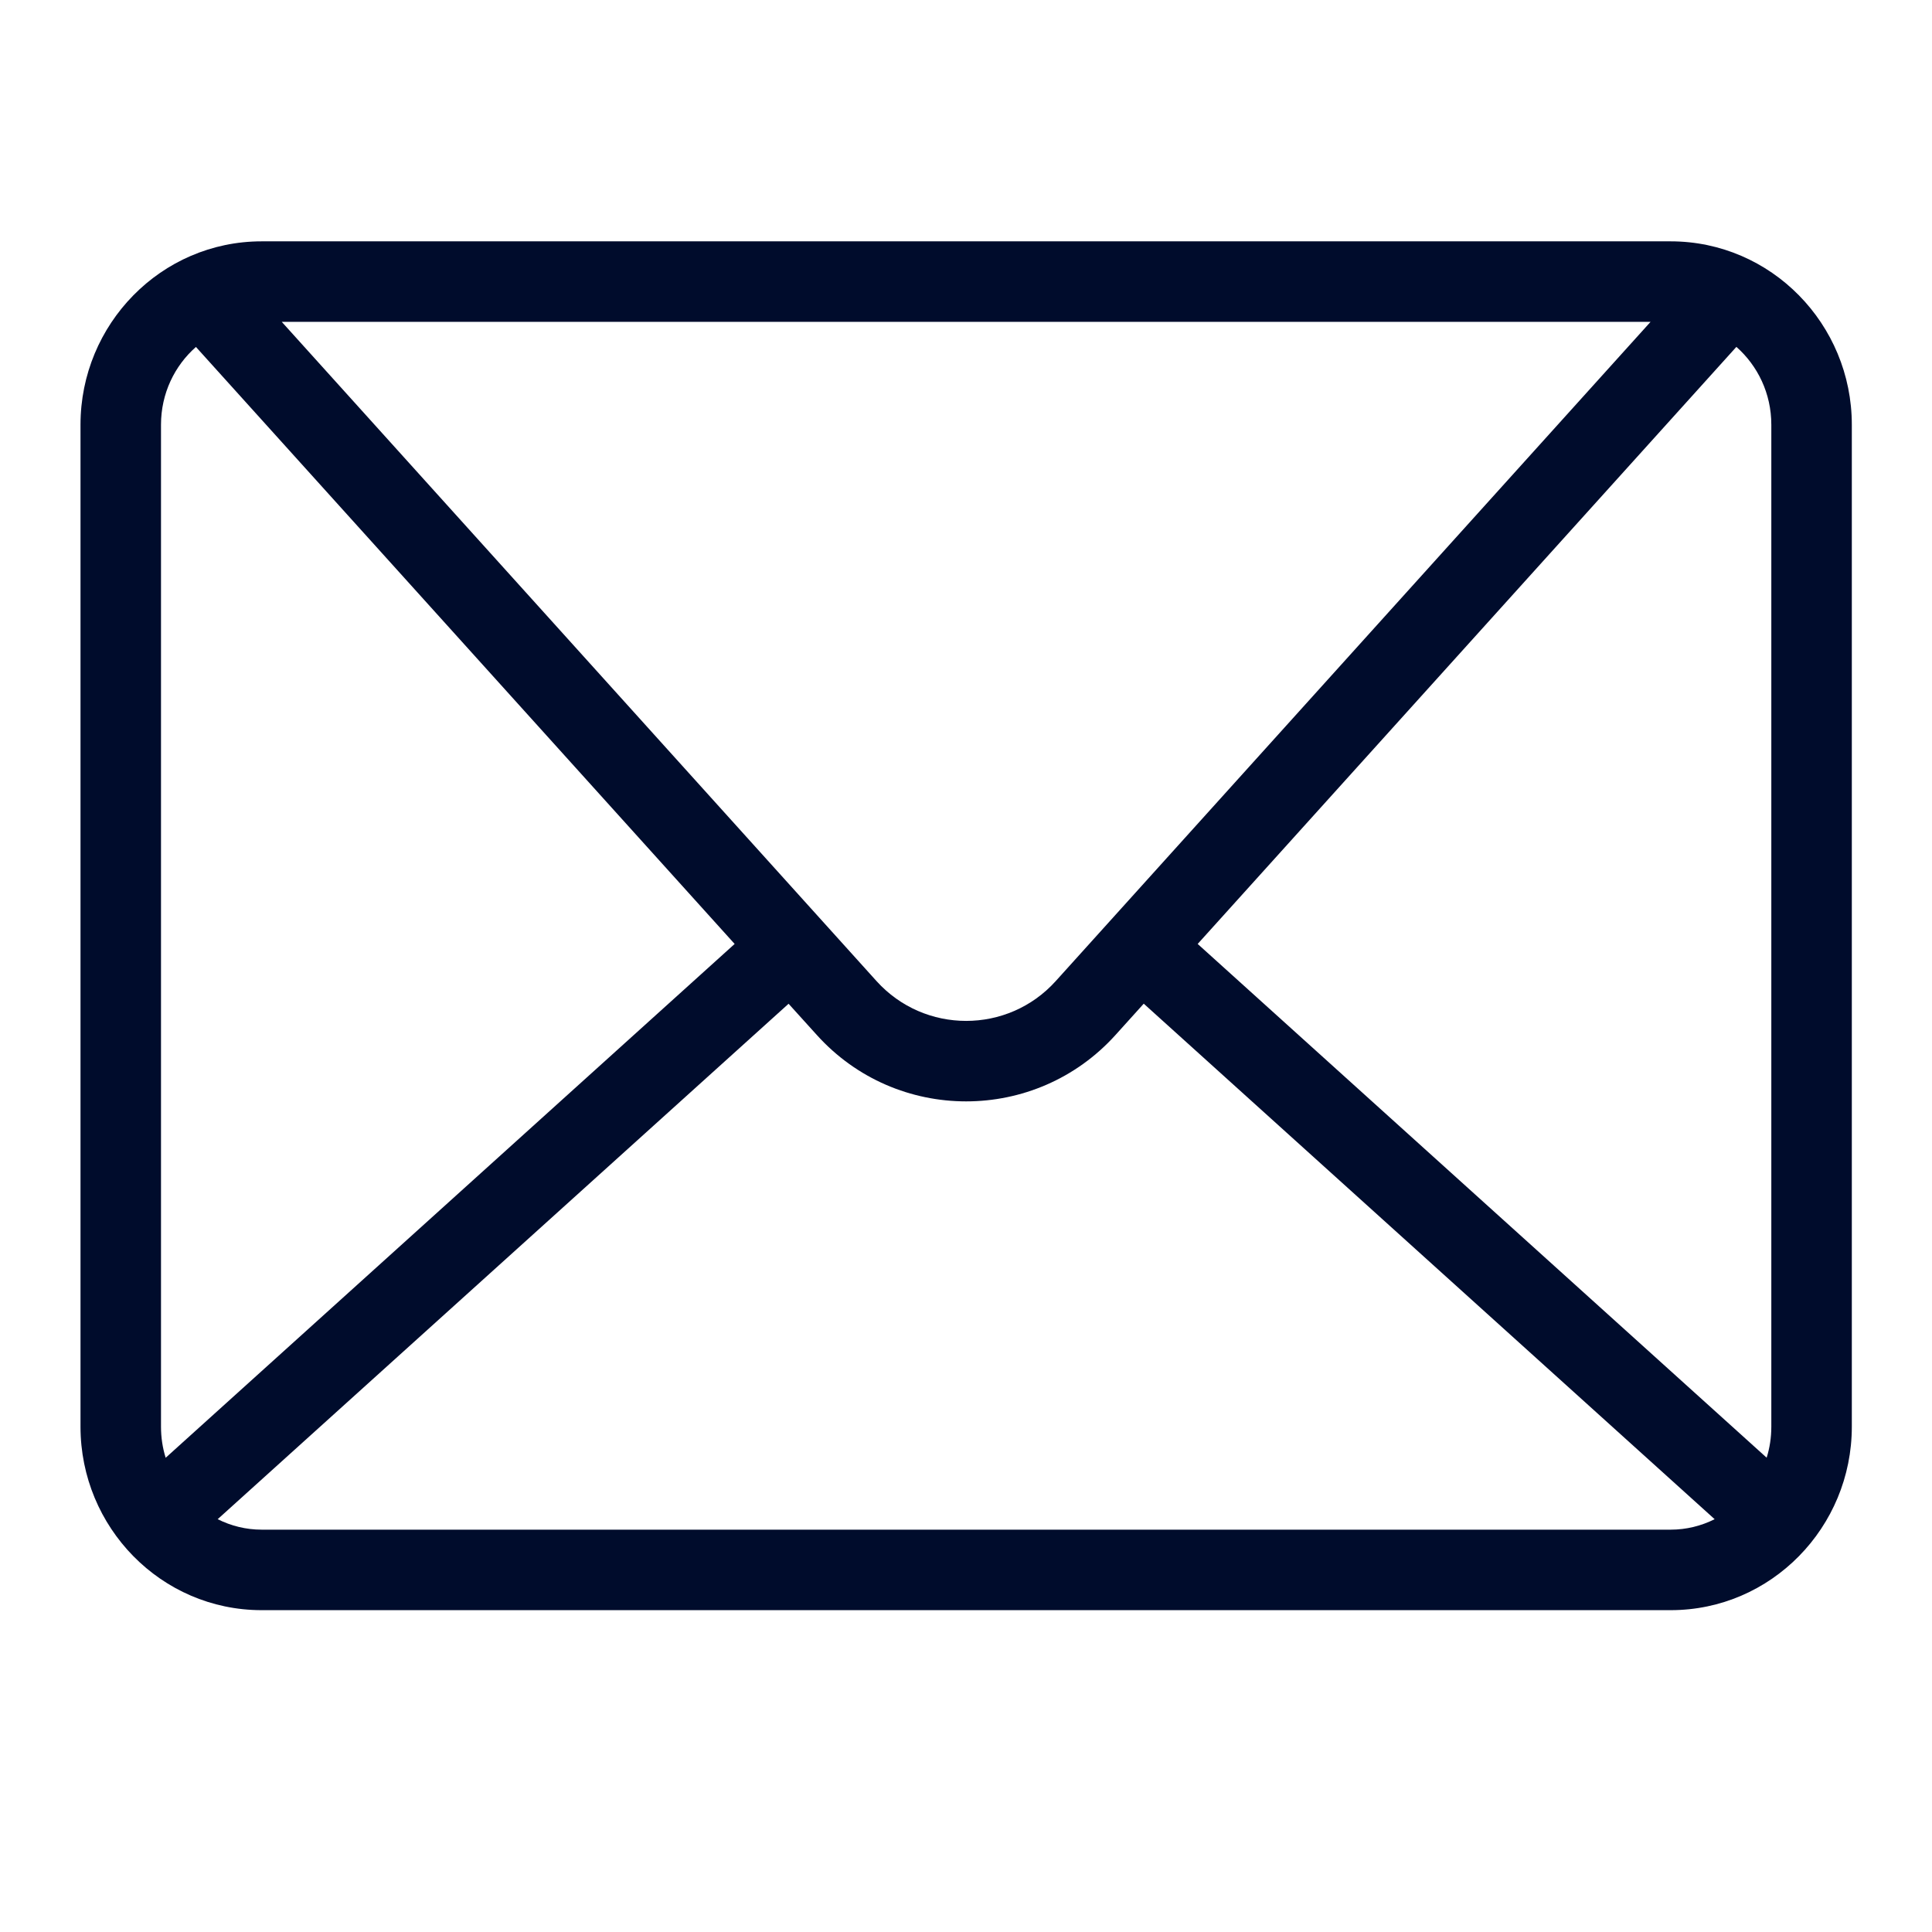 <svg xmlns="http://www.w3.org/2000/svg" width="24" height="24" viewBox="0 0 24 24" fill="none">
  <path fill-rule="evenodd" clip-rule="evenodd" d="M1 5.276C1 4.027 2.001 2.998 3.25 2.998H20.753C22.002 2.998 23.004 4.027 23.004 5.276V17.723C23.004 18.973 22.002 20.002 20.754 20.002H3.25C2.001 20.002 1 18.973 1 17.723V5.276ZM2 5.276C2 4.888 2.169 4.543 2.434 4.31L9.126 11.726L2.058 18.109C2.02 17.987 2 17.858 2 17.723V5.276ZM2.704 18.872C2.87 18.955 3.055 19.002 3.25 19.002H20.754C20.949 19.002 21.134 18.955 21.3 18.872L14.208 12.468L13.858 12.856C12.865 13.957 11.138 13.957 10.146 12.856L9.796 12.469L2.704 18.872ZM14.878 11.726L21.946 18.108C21.984 17.987 22.004 17.858 22.004 17.723V5.276C22.004 4.888 21.835 4.543 21.57 4.309L14.878 11.726ZM3.5 3.998H20.504L13.115 12.187C12.52 12.847 11.484 12.847 10.888 12.187L3.5 3.998Z" fill="#000C2C"/>
</svg>